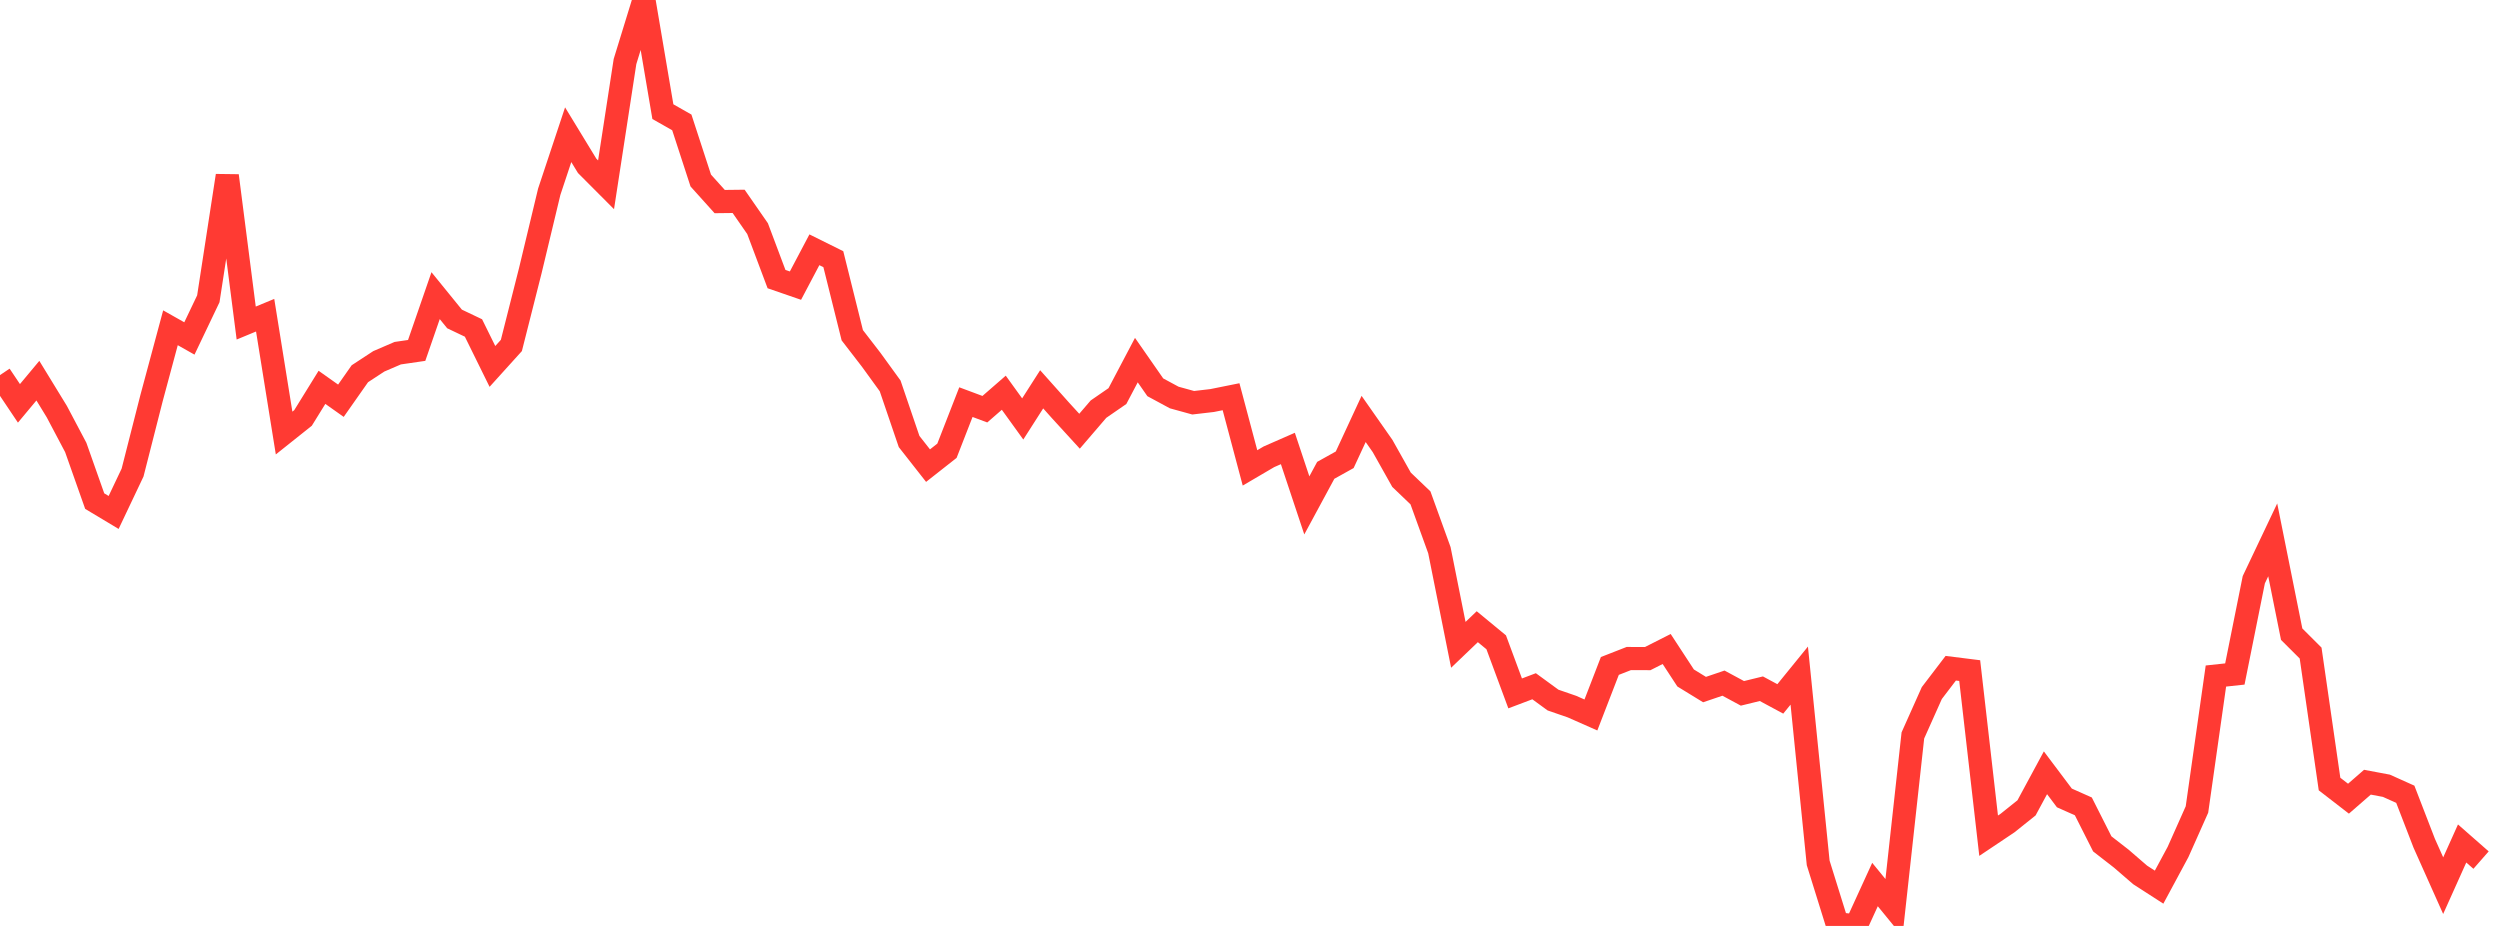 <?xml version="1.0" standalone="no"?>
<!DOCTYPE svg PUBLIC "-//W3C//DTD SVG 1.1//EN" "http://www.w3.org/Graphics/SVG/1.1/DTD/svg11.dtd">

<svg width="135" height="50" viewBox="0 0 135 50" preserveAspectRatio="none" 
  xmlns="http://www.w3.org/2000/svg"
  xmlns:xlink="http://www.w3.org/1999/xlink">


<polyline points="0.0, 20.255 1.023, 21.781 2.045, 20.556 3.068, 22.228 4.091, 24.163 5.114, 27.06 6.136, 27.673 7.159, 25.518 8.182, 21.503 9.205, 17.7 10.227, 18.277 11.25, 16.134 12.273, 9.487 13.295, 17.445 14.318, 17.021 15.341, 23.384 16.364, 22.569 17.386, 20.916 18.409, 21.64 19.432, 20.182 20.455, 19.512 21.477, 19.072 22.5, 18.923 23.523, 15.965 24.545, 17.223 25.568, 17.711 26.591, 19.787 27.614, 18.655 28.636, 14.617 29.659, 10.353 30.682, 7.275 31.705, 8.954 32.727, 9.979 33.75, 3.324 34.773, 0.0 35.795, 6.029 36.818, 6.61 37.841, 9.748 38.864, 10.885 39.886, 10.873 40.909, 12.347 41.932, 15.071 42.955, 15.424 43.977, 13.488 45.0, 13.996 46.023, 18.103 47.045, 19.428 48.068, 20.839 49.091, 23.841 50.114, 25.144 51.136, 24.34 52.159, 21.715 53.182, 22.097 54.205, 21.207 55.227, 22.623 56.25, 21.023 57.273, 22.169 58.295, 23.286 59.318, 22.094 60.341, 21.388 61.364, 19.446 62.386, 20.914 63.409, 21.466 64.432, 21.748 65.455, 21.629 66.477, 21.423 67.5, 25.266 68.523, 24.666 69.545, 24.218 70.568, 27.291 71.591, 25.398 72.614, 24.828 73.636, 22.623 74.659, 24.084 75.682, 25.906 76.705, 26.885 77.727, 29.71 78.75, 34.821 79.773, 33.842 80.795, 34.684 81.818, 37.444 82.841, 37.057 83.864, 37.804 84.886, 38.157 85.909, 38.609 86.932, 35.961 87.955, 35.561 88.977, 35.564 90.0, 35.046 91.023, 36.61 92.045, 37.237 93.068, 36.889 94.091, 37.441 95.114, 37.191 96.136, 37.741 97.159, 36.483 98.182, 46.597 99.205, 49.881 100.227, 50.0 101.25, 47.765 102.273, 49.016 103.295, 39.714 104.318, 37.425 105.341, 36.084 106.364, 36.212 107.386, 45.128 108.409, 44.443 109.432, 43.625 110.455, 41.73 111.477, 43.089 112.5, 43.544 113.523, 45.569 114.545, 46.363 115.568, 47.246 116.591, 47.906 117.614, 46.006 118.636, 43.712 119.659, 36.506 120.682, 36.396 121.705, 31.305 122.727, 29.153 123.75, 34.245 124.773, 35.265 125.795, 42.338 126.818, 43.129 127.841, 42.239 128.864, 42.431 129.886, 42.89 130.909, 45.538 131.932, 47.826 132.955, 45.548 133.977, 46.445" fill="none" stroke="#ff3a33" stroke-width="1.25"/>

</svg>